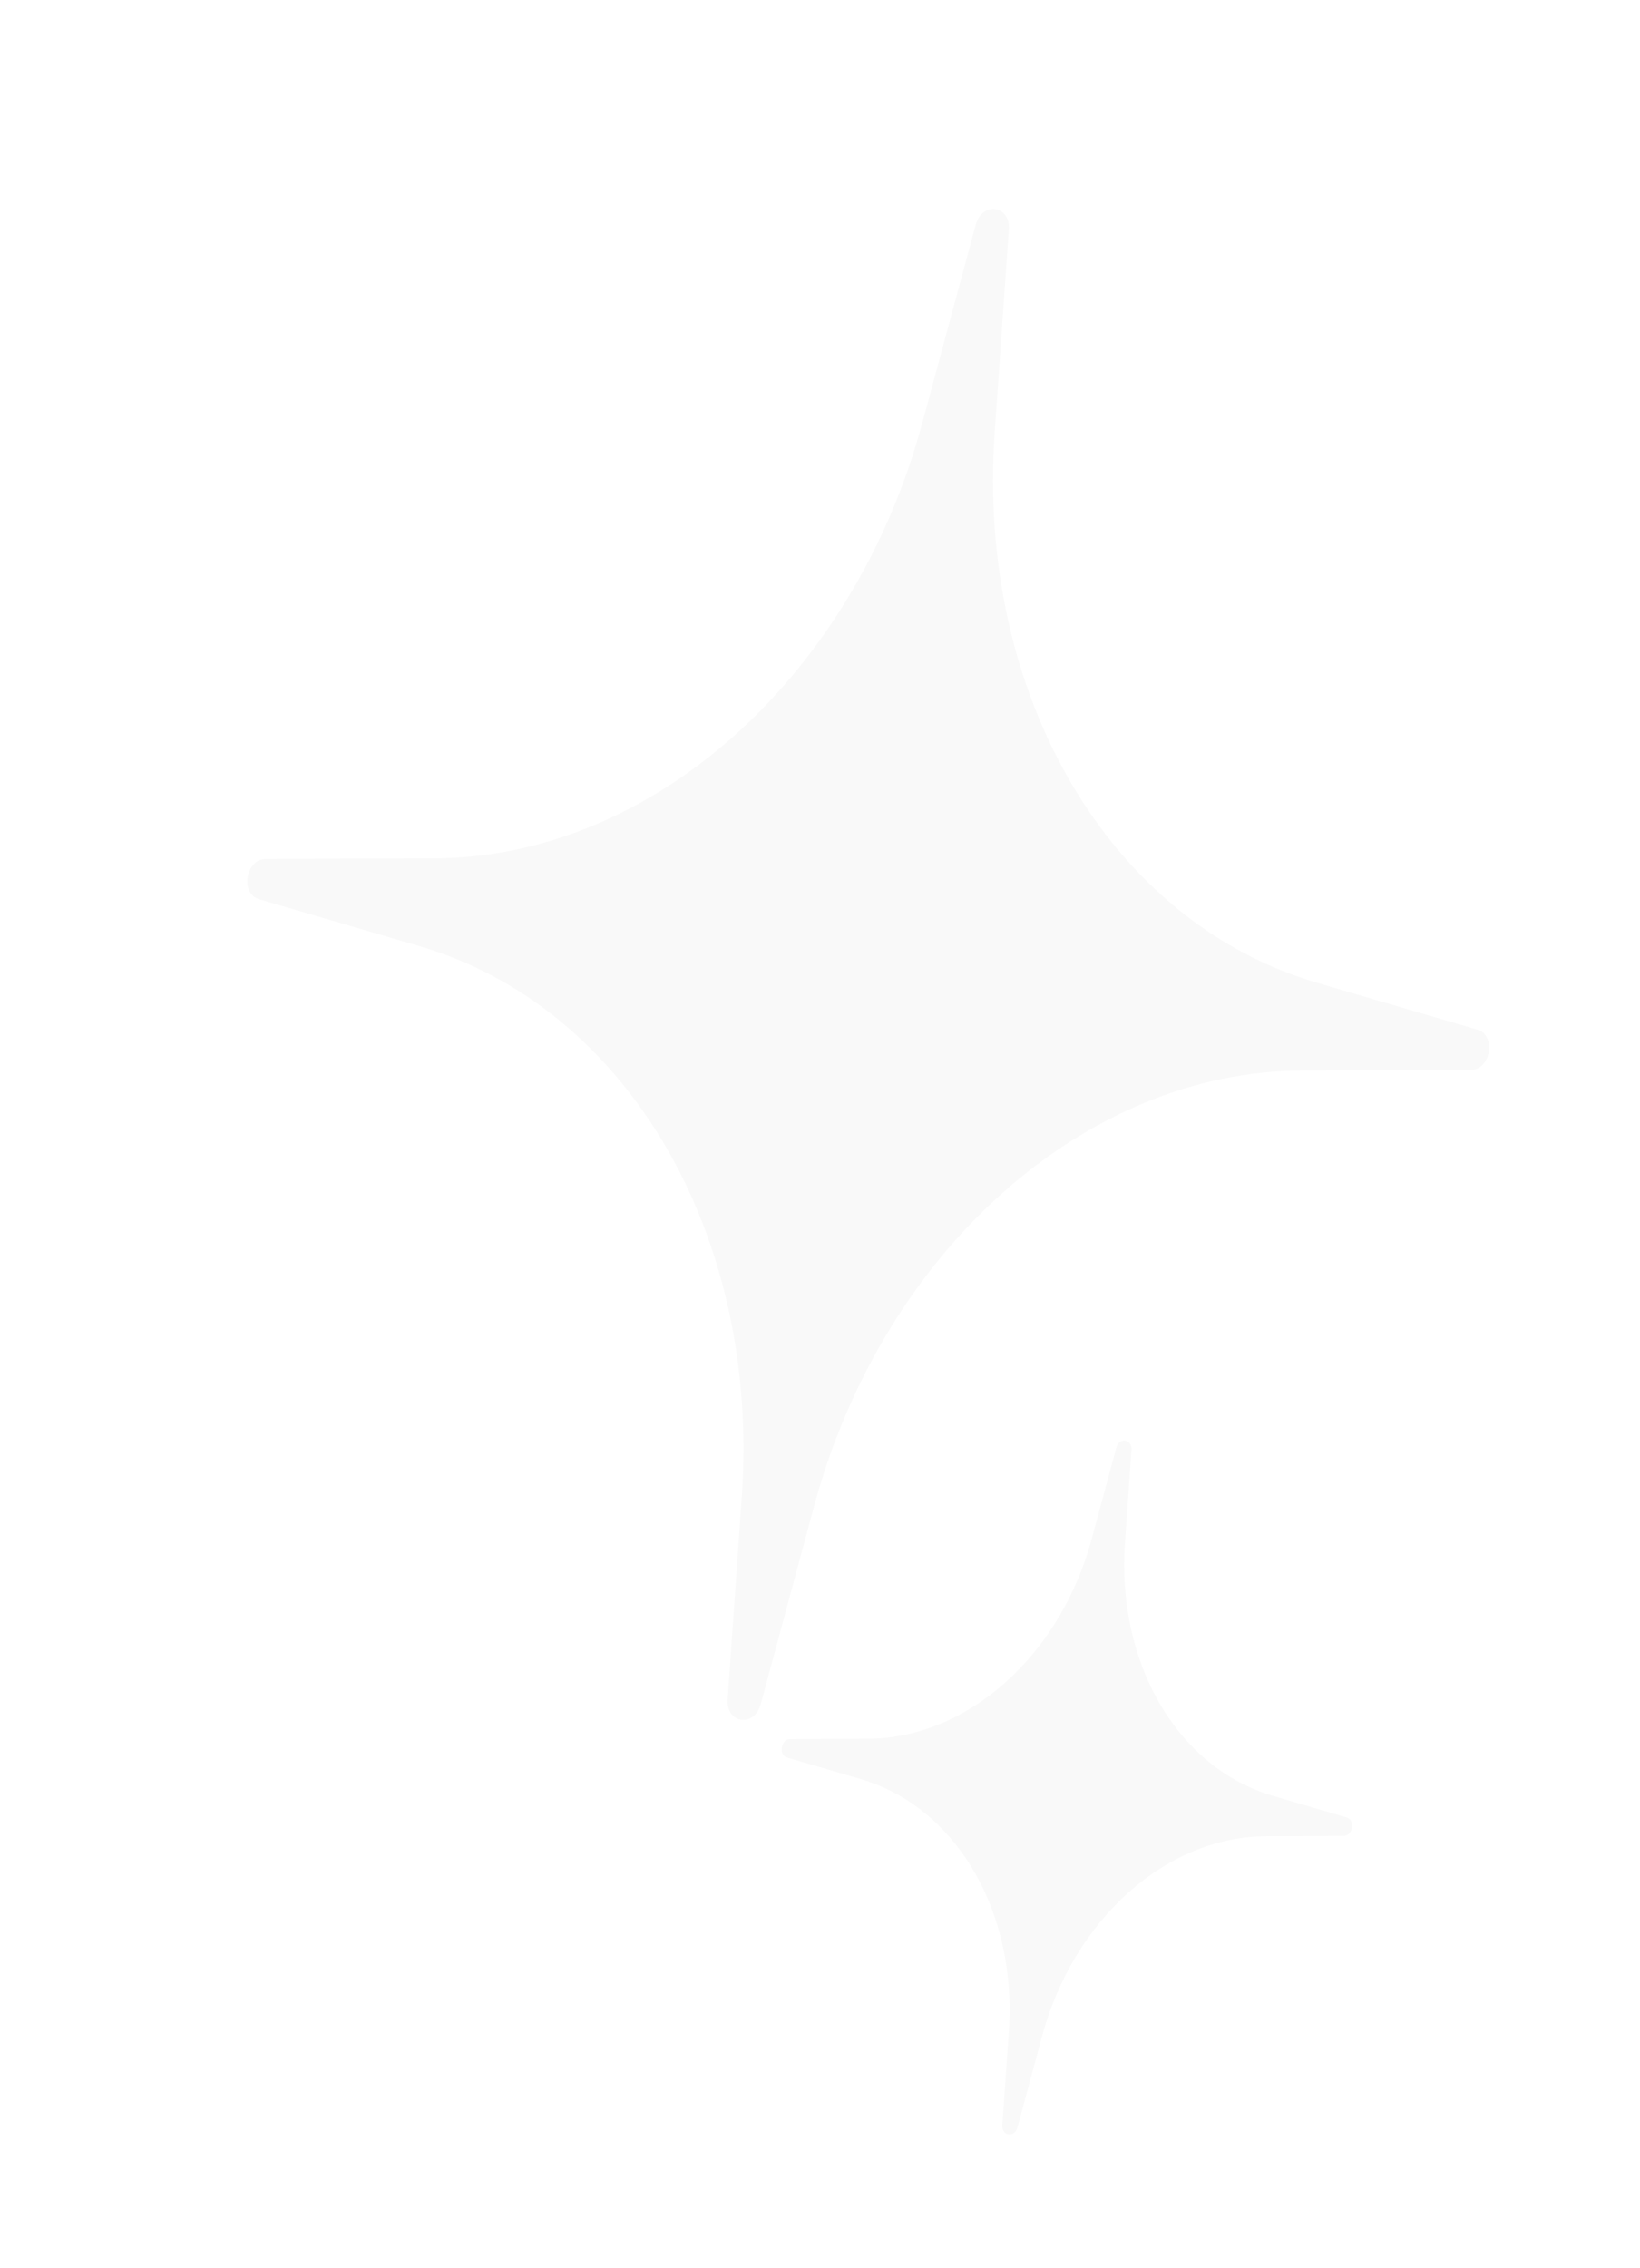 <svg width="68" height="94" viewBox="0 0 68 94" fill="none" xmlns="http://www.w3.org/2000/svg">
<g filter="url(#filter0_di_2001_1352)">
<path d="M41.83 9.509C41.9 8.506 40.72 8.34 40.457 9.316L38.25 17.502C35.401 28.073 27.032 35.545 18.008 35.576L11.019 35.6C10.186 35.602 9.944 37.038 10.738 37.27L17.395 39.217C25.991 41.73 31.516 51.159 30.757 62.025L30.17 70.439C30.1 71.442 31.28 71.609 31.543 70.633L33.75 62.446C36.599 51.875 44.968 44.403 53.992 44.373L60.981 44.349C61.814 44.346 62.056 42.91 61.262 42.678L54.605 40.732C46.008 38.219 40.484 28.79 41.243 17.924L41.83 9.509Z" fill="#F9F9F9"/>
</g>
<g filter="url(#filter1_di_2001_1352)">
<path d="M46.915 60.095C46.947 59.635 46.405 59.558 46.285 60.006L45.271 63.766C43.962 68.622 40.119 72.053 35.974 72.067L32.764 72.078C32.382 72.08 32.271 72.739 32.635 72.846L35.693 73.74C39.641 74.894 42.178 79.224 41.83 84.215L41.56 88.08C41.528 88.54 42.07 88.617 42.191 88.168L43.204 84.409C44.513 79.553 48.356 76.121 52.501 76.108L55.711 76.097C56.094 76.095 56.205 75.436 55.84 75.329L52.783 74.435C48.834 73.281 46.297 68.951 46.645 63.96L46.915 60.095Z" fill="#F9F9F9"/>
</g>
<defs>
<filter id="filter0_di_2001_1352" x="2.454" y="0.865" width="67.092" height="78.218" filterUnits="userSpaceOnUse" color-interpolation-filters="sRGB">
<feFlood flood-opacity="0" result="BackgroundImageFix"/>
<feColorMatrix in="SourceAlpha" type="matrix" values="0 0 0 0 0 0 0 0 0 0 0 0 0 0 0 0 0 0 127 0" result="hardAlpha"/>
<feOffset/>
<feGaussianBlur stdDeviation="3.899"/>
<feComposite in2="hardAlpha" operator="out"/>
<feColorMatrix type="matrix" values="0 0 0 0 0.935 0 0 0 0 0.749 0 0 0 0 0.271 0 0 0 1 0"/>
<feBlend mode="normal" in2="BackgroundImageFix" result="effect1_dropShadow_2001_1352"/>
<feBlend mode="normal" in="SourceGraphic" in2="effect1_dropShadow_2001_1352" result="shape"/>
<feColorMatrix in="SourceAlpha" type="matrix" values="0 0 0 0 0 0 0 0 0 0 0 0 0 0 0 0 0 0 127 0" result="hardAlpha"/>
<feOffset/>
<feGaussianBlur stdDeviation="4.456"/>
<feComposite in2="hardAlpha" operator="arithmetic" k2="-1" k3="1"/>
<feColorMatrix type="matrix" values="0 0 0 0 1 0 0 0 0 1 0 0 0 0 1 0 0 0 0.6 0"/>
<feBlend mode="normal" in2="shape" result="effect2_innerShadow_2001_1352"/>
</filter>
<filter id="filter1_di_2001_1352" x="28.831" y="56.125" width="30.814" height="35.924" filterUnits="userSpaceOnUse" color-interpolation-filters="sRGB">
<feFlood flood-opacity="0" result="BackgroundImageFix"/>
<feColorMatrix in="SourceAlpha" type="matrix" values="0 0 0 0 0 0 0 0 0 0 0 0 0 0 0 0 0 0 127 0" result="hardAlpha"/>
<feOffset/>
<feGaussianBlur stdDeviation="1.791"/>
<feComposite in2="hardAlpha" operator="out"/>
<feColorMatrix type="matrix" values="0 0 0 0 0.935 0 0 0 0 0.749 0 0 0 0 0.271 0 0 0 1 0"/>
<feBlend mode="normal" in2="BackgroundImageFix" result="effect1_dropShadow_2001_1352"/>
<feBlend mode="normal" in="SourceGraphic" in2="effect1_dropShadow_2001_1352" result="shape"/>
<feColorMatrix in="SourceAlpha" type="matrix" values="0 0 0 0 0 0 0 0 0 0 0 0 0 0 0 0 0 0 127 0" result="hardAlpha"/>
<feOffset/>
<feGaussianBlur stdDeviation="2.047"/>
<feComposite in2="hardAlpha" operator="arithmetic" k2="-1" k3="1"/>
<feColorMatrix type="matrix" values="0 0 0 0 1 0 0 0 0 1 0 0 0 0 1 0 0 0 0.6 0"/>
<feBlend mode="normal" in2="shape" result="effect2_innerShadow_2001_1352"/>
</filter>
</defs>
</svg>
